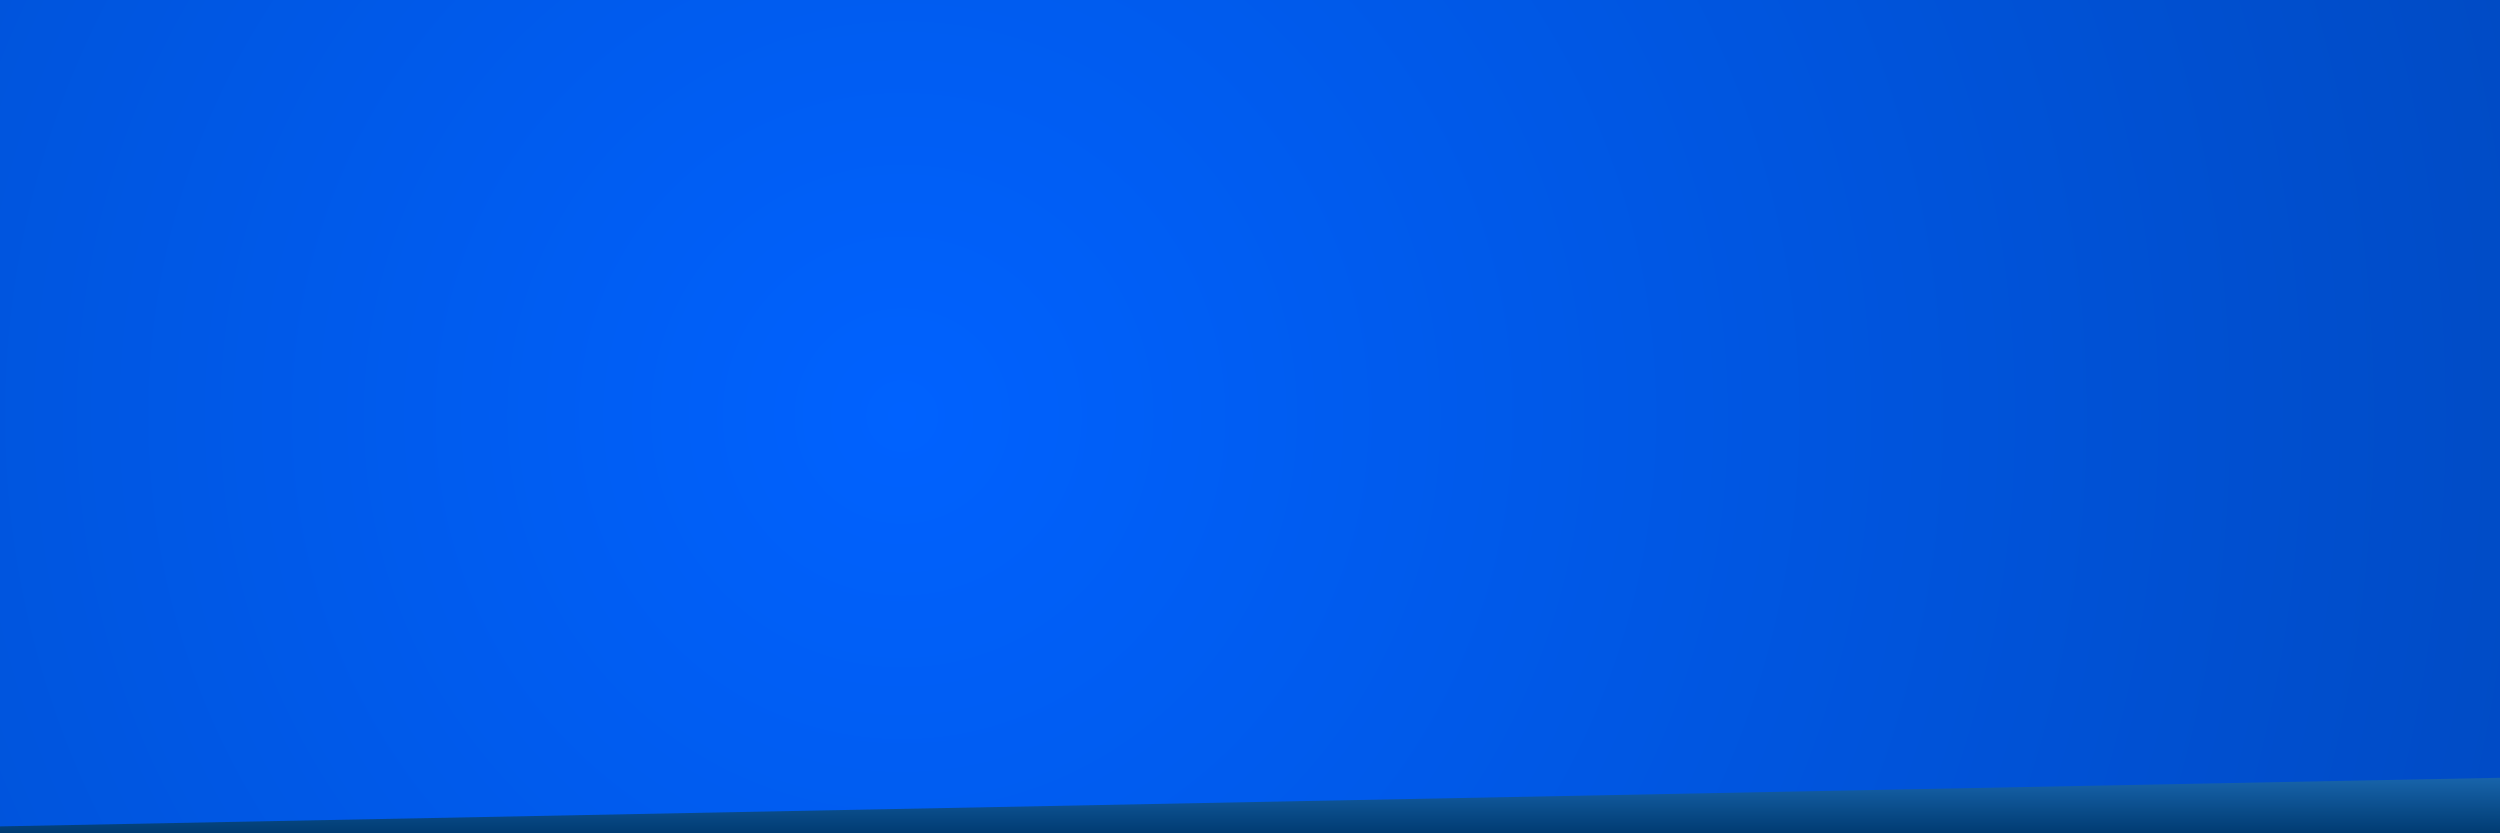 <?xml version="1.0" encoding="UTF-8"?>
<svg width="1800px" height="600px" viewBox="0 0 1800 600" version="1.1" xmlns="http://www.w3.org/2000/svg" xmlns:xlink="http://www.w3.org/1999/xlink">
    <title>Group 2</title>
    <defs>
        <radialGradient cx="36.144%" cy="50%" fx="36.144%" fy="50%" r="197.986%" gradientTransform="translate(0.361, 0.5), scale(0.333, 1), rotate(14.628), translate(-0.361, -0.5)" id="radialGradient-1">
            <stop stop-color="#0062FF" offset="0%"></stop>
            <stop stop-color="#004BC5" offset="100%"></stop>
        </radialGradient>
        <linearGradient x1="50%" y1="0%" x2="50%" y2="100%" id="linearGradient-2">
            <stop stop-color="#1864AB" offset="0%"></stop>
            <stop stop-color="#003B72" offset="100%"></stop>
        </linearGradient>
    </defs>
    <g id="Border" stroke="none" stroke-width="1" fill="none" fill-rule="evenodd">
        <g id="Group-2">
            <polygon id="Rectangle" fill="url(#radialGradient-1)" points="0 0 1800 0 1800 600 0 600"></polygon>
            <polygon id="Path-2" fill="url(#linearGradient-2)" points="9.75781955e-17 600 -3.78603399e-14 595 1800 560 1800 600"></polygon>
        </g>
    </g>
</svg>